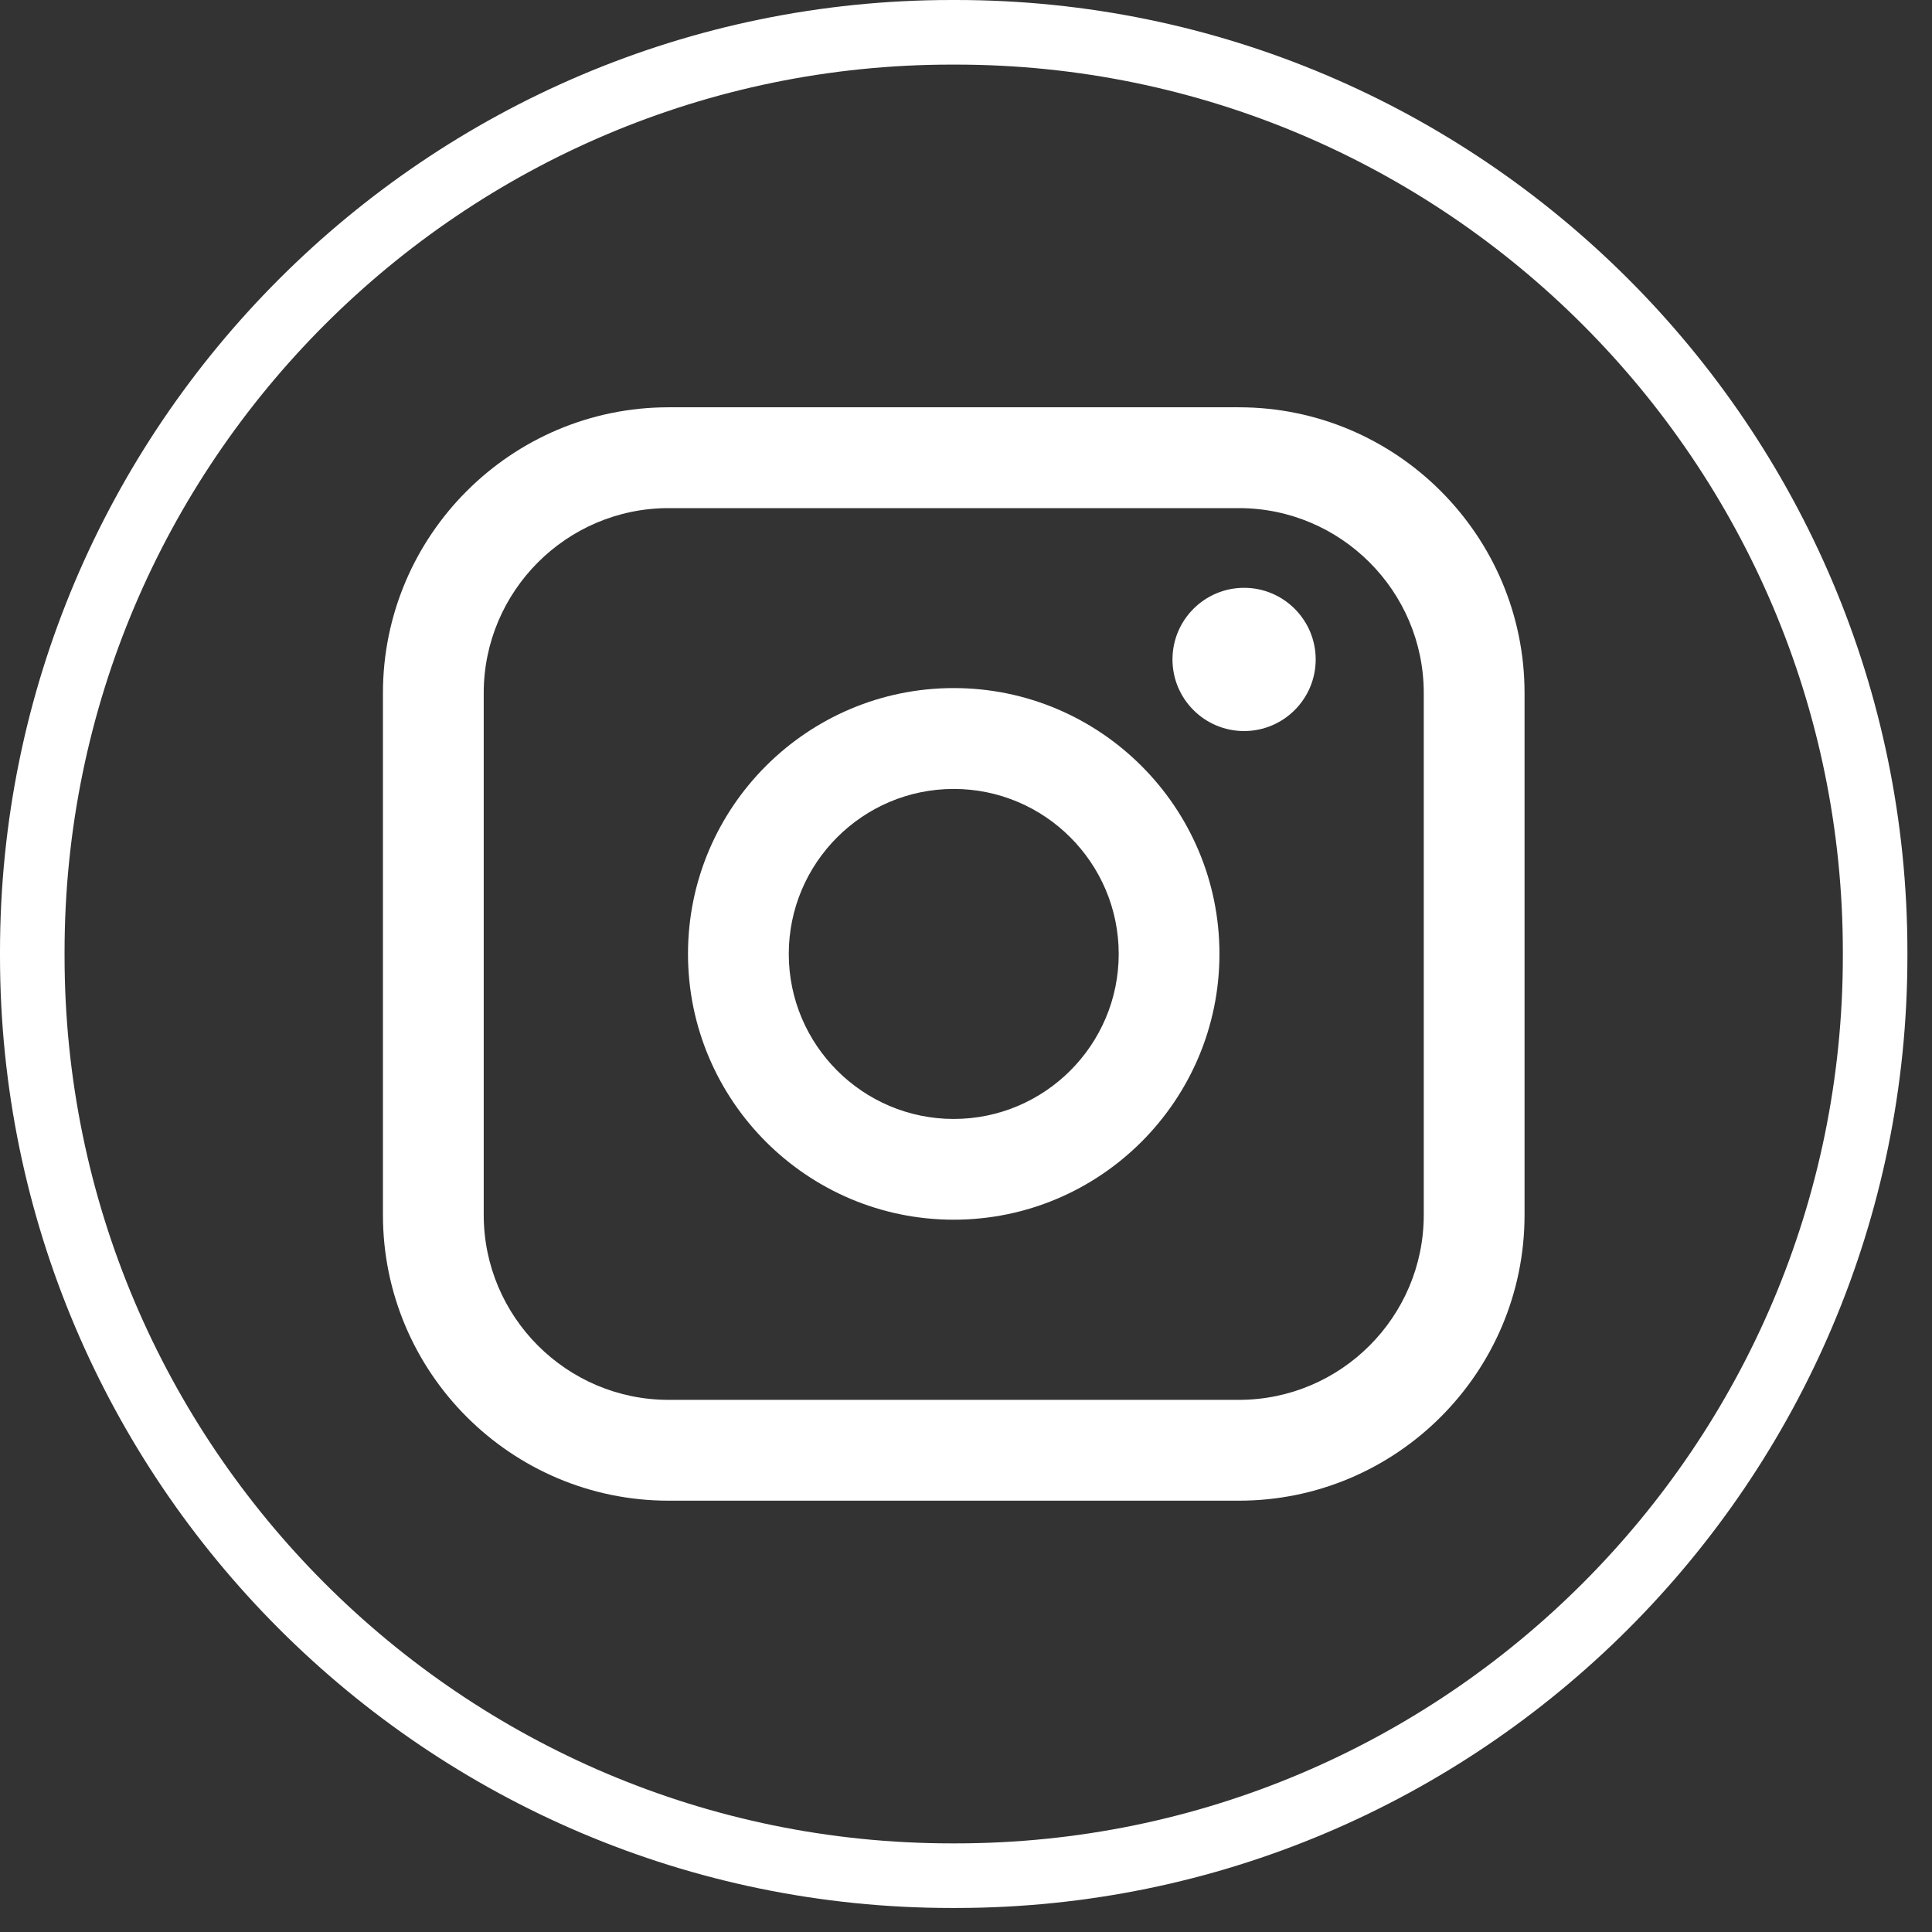 <svg width="48" height="48" viewBox="0 0 48 48" fill="none" xmlns="http://www.w3.org/2000/svg">
<rect x="0" y="0" width="48" height="48" fill="#333333" stroke="none"/>
<path d="M23.747 47.403H23.642C10.606 47.403 0 36.794 0 23.753V23.649C0 10.609 10.606 0 23.642 0H23.747C36.783 0 47.389 10.609 47.389 23.649V23.753C47.389 36.794 36.783 47.403 23.747 47.403ZM23.642 1.605C11.49 1.605 1.604 11.493 1.604 23.649V23.753C1.604 35.909 11.49 45.798 23.642 45.798H23.747C35.899 45.798 45.785 35.909 45.785 23.753V23.649C45.785 11.493 35.899 1.605 23.747 1.605H23.642Z" fill="white"/>
<path d="M30.779 10.119H16.612C12.698 10.119 9.514 13.304 9.514 17.219V30.184C9.514 34.099 12.698 37.284 16.612 37.284H30.779C34.693 37.284 37.877 34.099 37.877 30.184V17.219C37.877 13.304 34.693 10.119 30.779 10.119ZM12.018 17.219C12.018 14.686 14.079 12.624 16.612 12.624H30.779C33.312 12.624 35.373 14.686 35.373 17.219V30.184C35.373 32.717 33.312 34.779 30.779 34.779H16.612C14.079 34.779 12.018 32.717 12.018 30.184V17.219Z" fill="white"/>
<path d="M23.695 30.303C27.335 30.303 30.297 27.341 30.297 23.699C30.297 20.057 27.336 17.095 23.695 17.095C20.054 17.095 17.093 20.057 17.093 23.699C17.093 27.341 20.054 30.303 23.695 30.303ZM23.695 19.601C25.955 19.601 27.794 21.44 27.794 23.701C27.794 25.961 25.955 27.8 23.695 27.8C21.435 27.8 19.597 25.961 19.597 23.701C19.597 21.44 21.435 19.601 23.695 19.601Z" fill="white"/>
<path d="M30.909 18.163C31.889 18.163 32.688 17.366 32.688 16.384C32.688 15.402 31.89 14.604 30.909 14.604C29.927 14.604 29.13 15.402 29.13 16.384C29.13 17.366 29.927 18.163 30.909 18.163Z" fill="white"/>
</svg>
